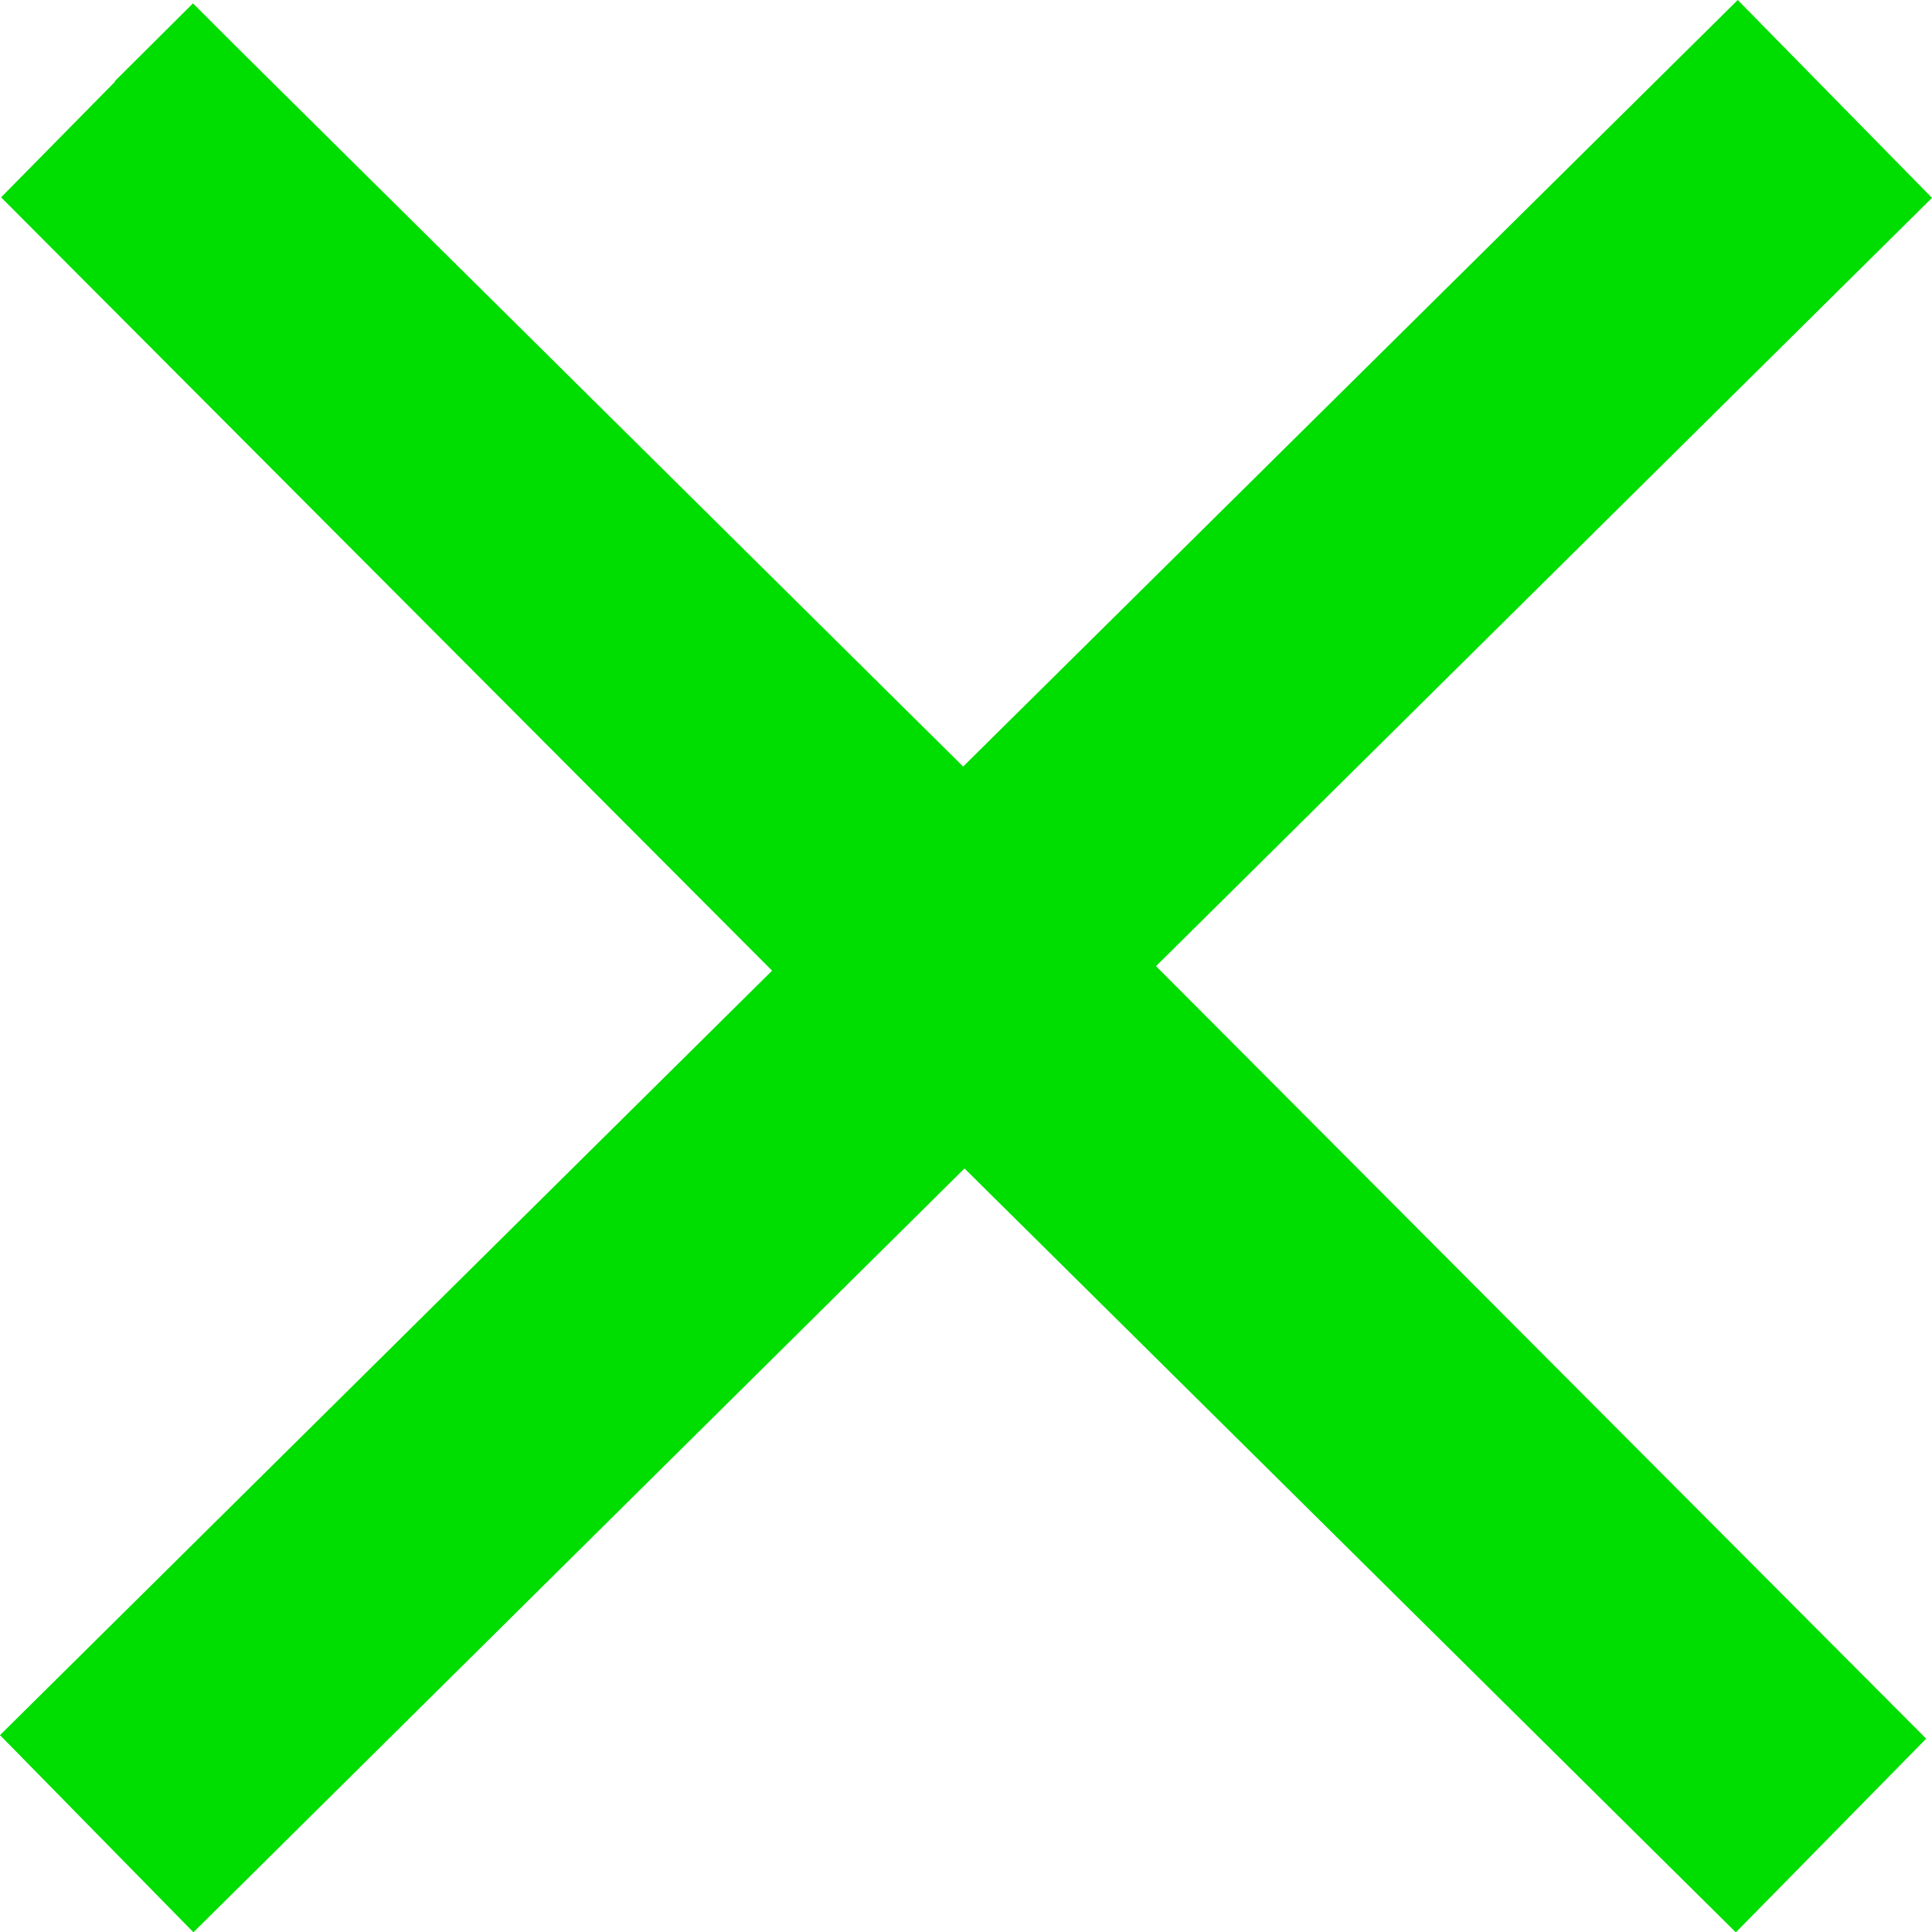 <svg xmlns="http://www.w3.org/2000/svg" width="212.75" height="212.79" viewBox="0 0 212.75 212.79">
  <g id="Group_16127" data-name="Group 16127" transform="translate(-1379.63 97)">
    <path id="Path_14722" data-name="Path 14722" d="M1506.93,9.39l84.81,85.07-20.96,21.33-84.94-84.12-84.91,84.11-21.3-21.71,85.02-84.18-84.9-85.16,12.56-12.75-.04-.04,8.61-8.57,4.79,4.79,80.02,79.25L1570.99-97l21.39,21.79Z" fill="#0d0"/>
  </g>
</svg>
